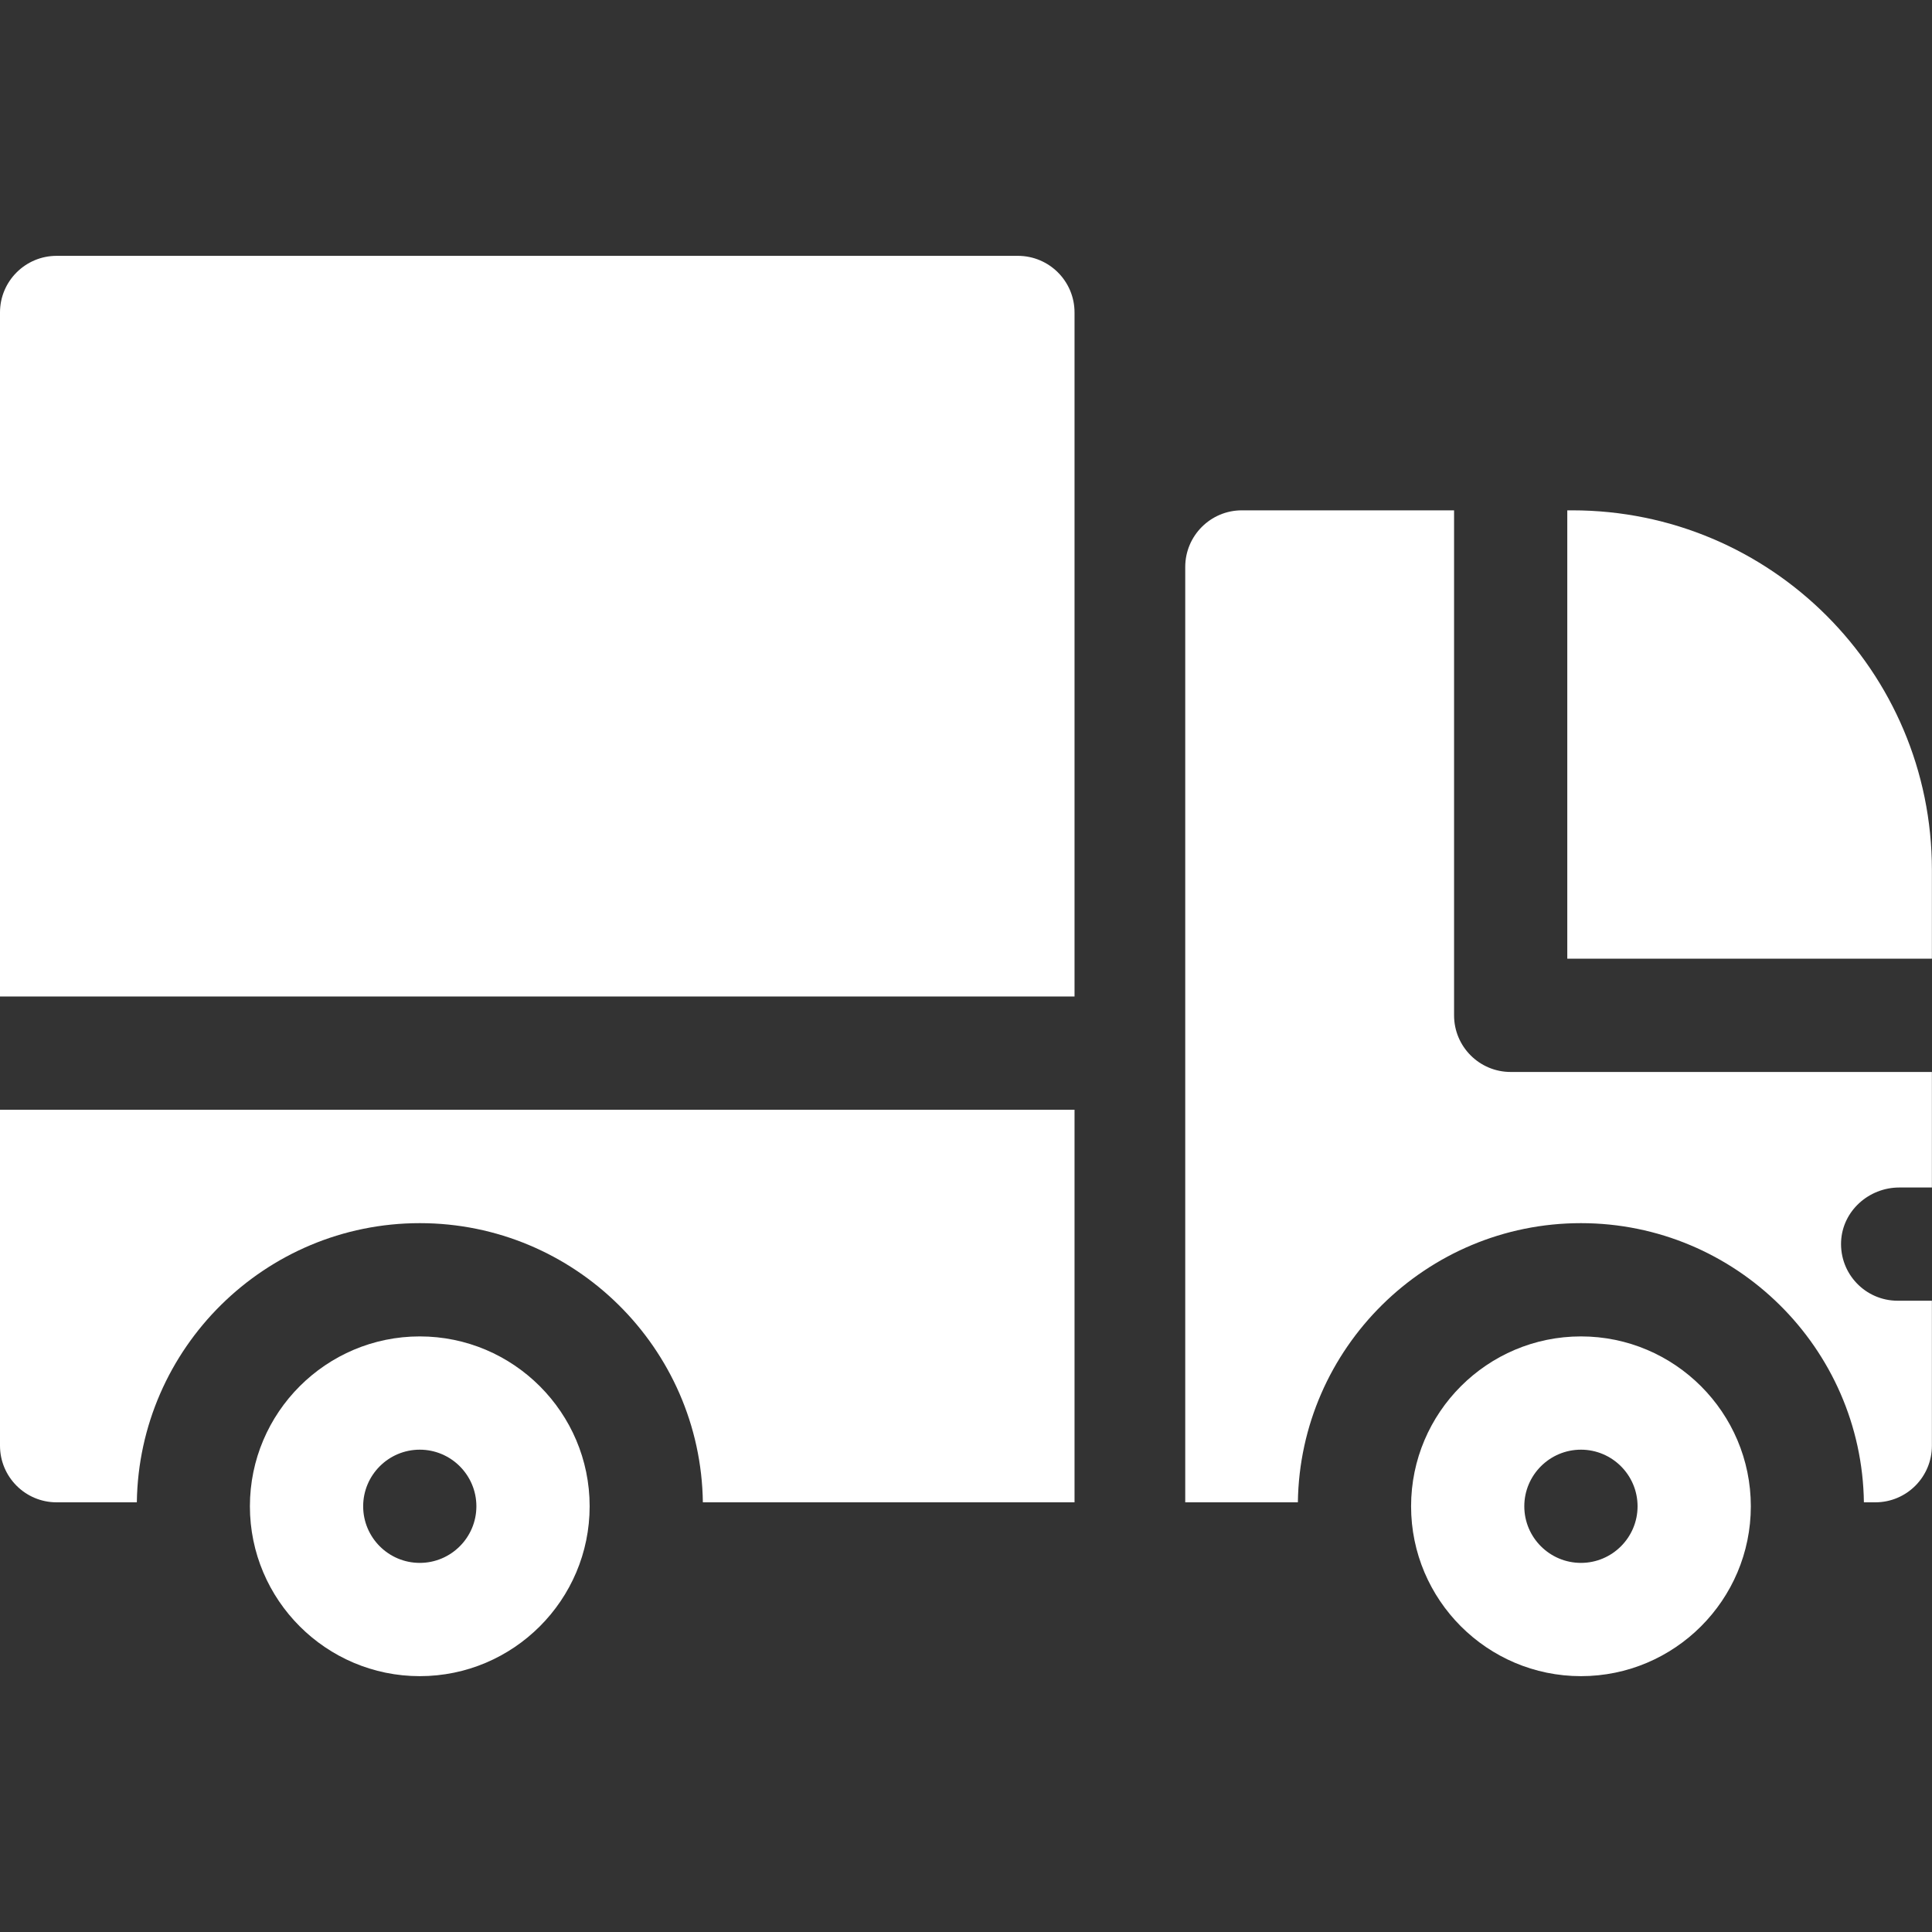 <svg width="40" height="40" viewBox="0 0 40 40" fill="none" xmlns="http://www.w3.org/2000/svg">
<rect x="0" y="0" width="40" height="40" fill="#333333" stroke="none"/>
<path d="M32.553 10.566H32.449V19.849H39.998V18.011C39.998 13.9 36.665 10.566 32.553 10.566Z" fill="white"/>
<path d="M31.277 22.194C30.63 22.194 30.105 21.669 30.105 21.022V10.566H25.711C25.064 10.566 24.539 11.091 24.539 11.739V31.104H26.871C26.915 27.91 29.526 25.324 32.731 25.324C35.935 25.324 38.546 27.91 38.59 31.104H38.826C39.474 31.104 39.998 30.579 39.998 29.931V26.93H39.289C38.623 26.93 38.087 26.375 38.118 25.701C38.148 25.071 38.691 24.586 39.323 24.586H39.998V22.194H38.826H31.277Z" fill="white"/>
<path d="M32.732 27.669C30.793 27.669 29.215 29.247 29.215 31.186C29.215 33.125 30.793 34.703 32.732 34.703C34.671 34.703 36.249 33.125 36.249 31.186C36.249 29.247 34.671 27.669 32.732 27.669ZM32.732 32.358C32.085 32.358 31.559 31.832 31.559 31.186C31.559 30.54 32.085 30.014 32.732 30.014C33.378 30.014 33.904 30.54 33.904 31.186C33.904 31.832 33.378 32.358 32.732 32.358Z" fill="white"/>
<path d="M8.691 27.669C6.752 27.669 5.174 29.247 5.174 31.186C5.174 33.125 6.752 34.703 8.691 34.703C10.63 34.703 12.208 33.125 12.208 31.186C12.208 29.247 10.63 27.669 8.691 27.669ZM8.691 32.358C8.044 32.358 7.519 31.832 7.519 31.186C7.519 30.54 8.044 30.014 8.691 30.014C9.337 30.014 9.863 30.54 9.863 31.186C9.863 31.832 9.337 32.358 8.691 32.358Z" fill="white"/>
<path d="M22.247 20.631V6.469C22.247 5.822 21.722 5.297 21.074 5.297H1.172C0.525 5.297 0 5.822 0 6.469V20.631H22.247Z" fill="white"/>
<path d="M0 22.976V29.931C0 30.579 0.525 31.104 1.172 31.104H2.833C2.877 27.91 5.488 25.324 8.692 25.324C11.897 25.324 14.508 27.91 14.552 31.104H22.247V22.976H0Z" fill="white"/>
</svg>
